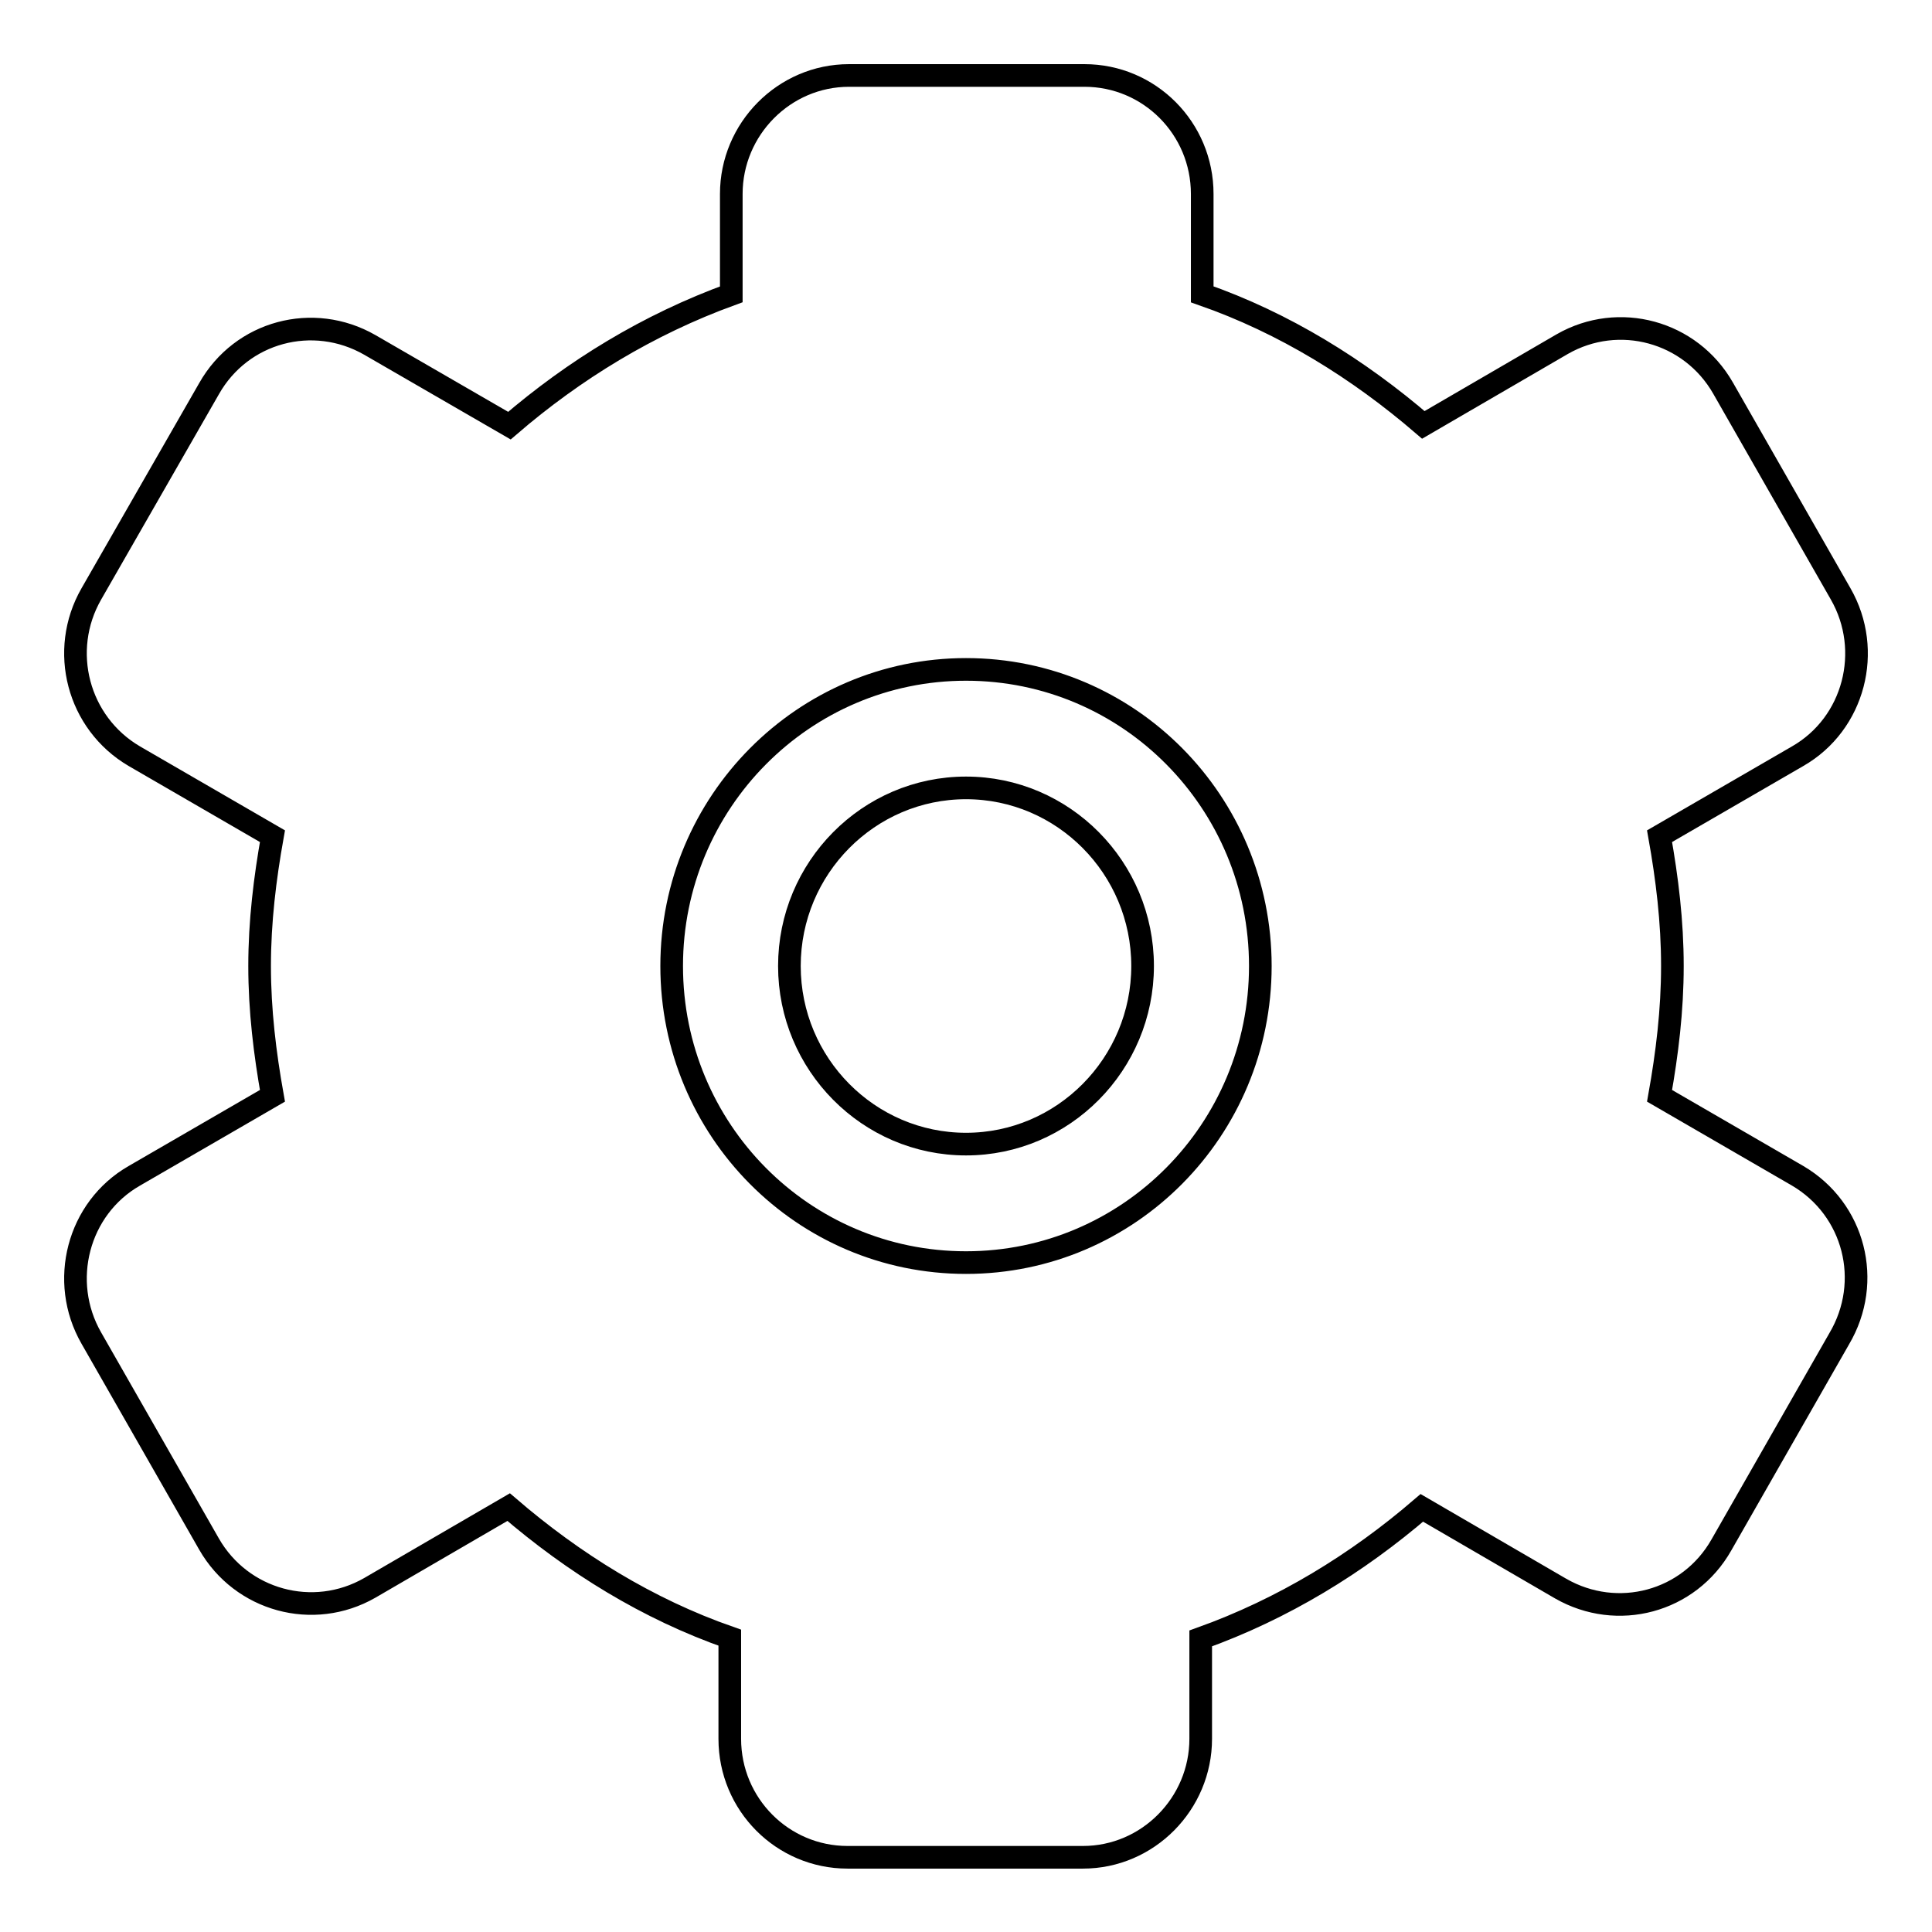 <?xml version="1.0" encoding="utf-8"?>
<!-- Svg Vector Icons : http://www.onlinewebfonts.com/icon -->
<!DOCTYPE svg PUBLIC "-//W3C//DTD SVG 1.1//EN" "http://www.w3.org/Graphics/SVG/1.1/DTD/svg11.dtd">
<svg version="1.1" xmlns="http://www.w3.org/2000/svg" xmlns:xlink="http://www.w3.org/1999/xlink" x="0px" y="0px" viewBox="0 0 256 256" enable-background="new 0 0 256 256" xml:space="preserve">
<g><g><g><g id="_x31__16_"><g><path stroke-width="3" fill-opacity="0" stroke="#000000"  d="M128,104.4c-12.9,0-23.4,10.6-23.4,23.6c0,13,10.5,23.6,23.4,23.6c12.9,0,23.4-10.6,23.4-23.6C151.4,115,140.9,104.4,128,104.4z M238.2,155.8l-18.3-10.6c1-5.6,1.7-11.3,1.7-17.2c0-5.9-0.7-11.6-1.7-17.2l18.3-10.6c7.5-4.3,10-14,5.7-21.5l-15.6-27.3c-4.3-7.5-13.8-10.1-21.3-5.8l-18.4,10.7c-8.6-7.4-18.4-13.5-29.3-17.3V25.7c0-8.7-7-15.7-15.6-15.7h-31.2c-8.6,0-15.6,7.1-15.6,15.7v13.3C85.9,43,76.1,49,67.5,56.4L49,45.7c-7.5-4.3-17-1.8-21.3,5.8L12.1,78.7c-4.3,7.5-1.8,17.1,5.7,21.5l18.3,10.6c-1,5.6-1.7,11.3-1.7,17.2c0,5.9,0.7,11.6,1.7,17.2l-18.3,10.6c-7.5,4.3-10,14-5.7,21.5l15.6,27.3c4.3,7.5,13.8,10.1,21.3,5.8l18.4-10.7c8.6,7.4,18.4,13.5,29.3,17.3v13.4c0,8.7,7,15.7,15.6,15.7h31.2c8.6,0,15.6-7.1,15.6-15.7v-13.3c10.9-3.9,20.7-9.9,29.3-17.3l18.4,10.7c7.5,4.3,17,1.8,21.3-5.8l15.6-27.3C248.2,169.8,245.7,160.2,238.2,155.8z M128,167.3c-21.6,0-39-17.6-39-39.3c0-21.7,17.5-39.3,39-39.3c21.6,0,39,17.6,39,39.3C167,149.7,149.6,167.3,128,167.3z"/></g></g></g><g></g><g></g><g></g><g></g><g></g><g></g><g></g><g></g><g></g><g></g><g></g><g></g><g></g><g></g><g></g></g></g>
</svg>